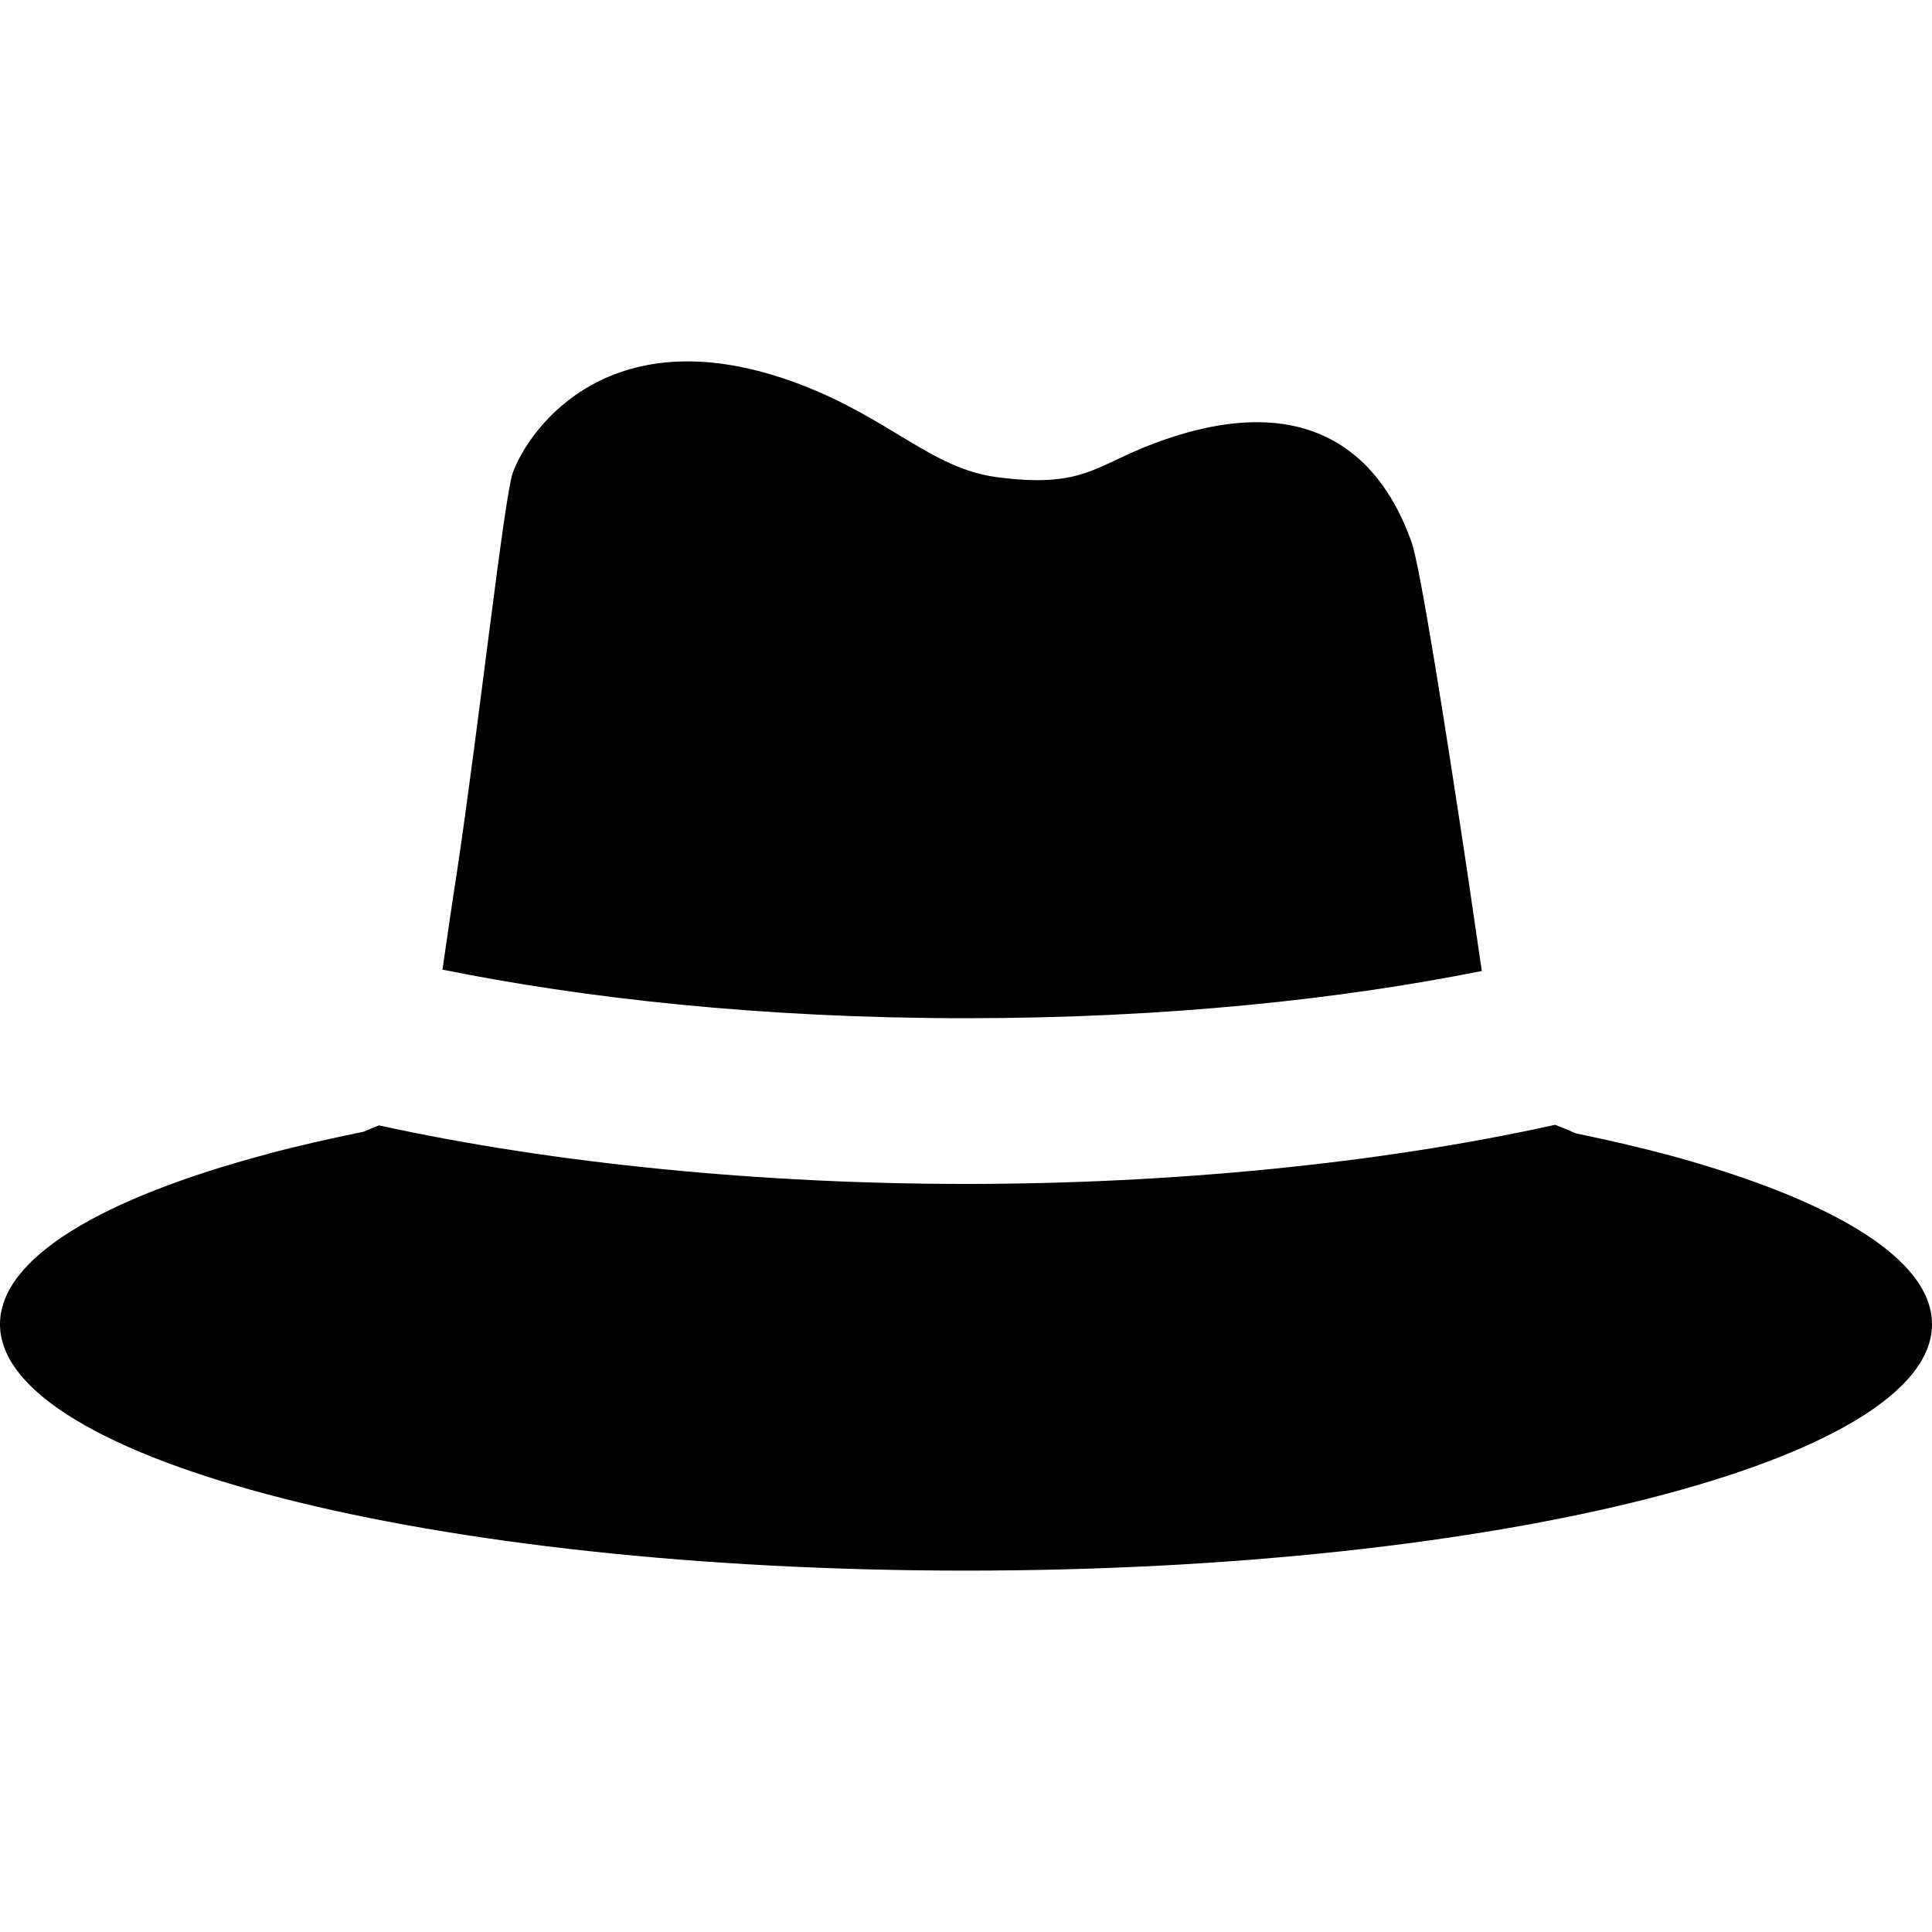 <?xml version="1.0" encoding="utf-8"?>

<!DOCTYPE svg PUBLIC "-//W3C//DTD SVG 1.1//EN" "http://www.w3.org/Graphics/SVG/1.1/DTD/svg11.dtd">

<svg height="800px" width="800px" version="1.1" id="_x32_" xmlns="http://www.w3.org/2000/svg" xmlns:xlink="http://www.w3.org/1999/xlink" 
	 viewBox="0 0 512 512"  xml:space="preserve">
<style type="text/css">
	.st0{fill:#000000;}
</style>
<g>
	<path class="st0" d="M392.692,257.322c-1.172-8.125-2.488-16.98-3.807-25.984c-5.856-39.012-12.59-81.688-14.86-87.832
		c-4.318-11.715-18.371-44.723-68.217-25.984c-15.738,5.926-18.812,11.93-41.648,8.93c-17.273-2.27-28.326-15.59-52.336-24.668
		c-49.844-18.883-71.584,11.711-75.902,23.422c-2.27,6.148-9.004,67.121-14.86,106.133c-1.39,8.86-2.633,17.566-3.804,25.621
		c37.256,7.535,84.174,12.879,138.705,12.879C309.541,269.837,355.801,264.716,392.692,257.322z"/>
	<path class="st0" d="M443.707,306.509c-8.051-2.196-16.834-4.246-26.057-6.148c-1.83-0.805-3.66-1.535-5.49-2.27h-0.072
		c-46.918,10.394-102.254,15.664-156.125,15.664c-53.652,0-108.768-5.27-155.541-15.516c-1.316,0.512-2.707,1.098-4.098,1.684
		c-8.858,1.828-17.348,3.73-25.106,5.781l-0.148,0.074C27.008,317.49,0,333.372,0,350.939c0,36.012,114.549,65.289,256.035,65.289
		c141.34,0,255.965-29.278,255.965-65.289C512,333.74,486.016,318.22,443.707,306.509z"/>
</g>
</svg>